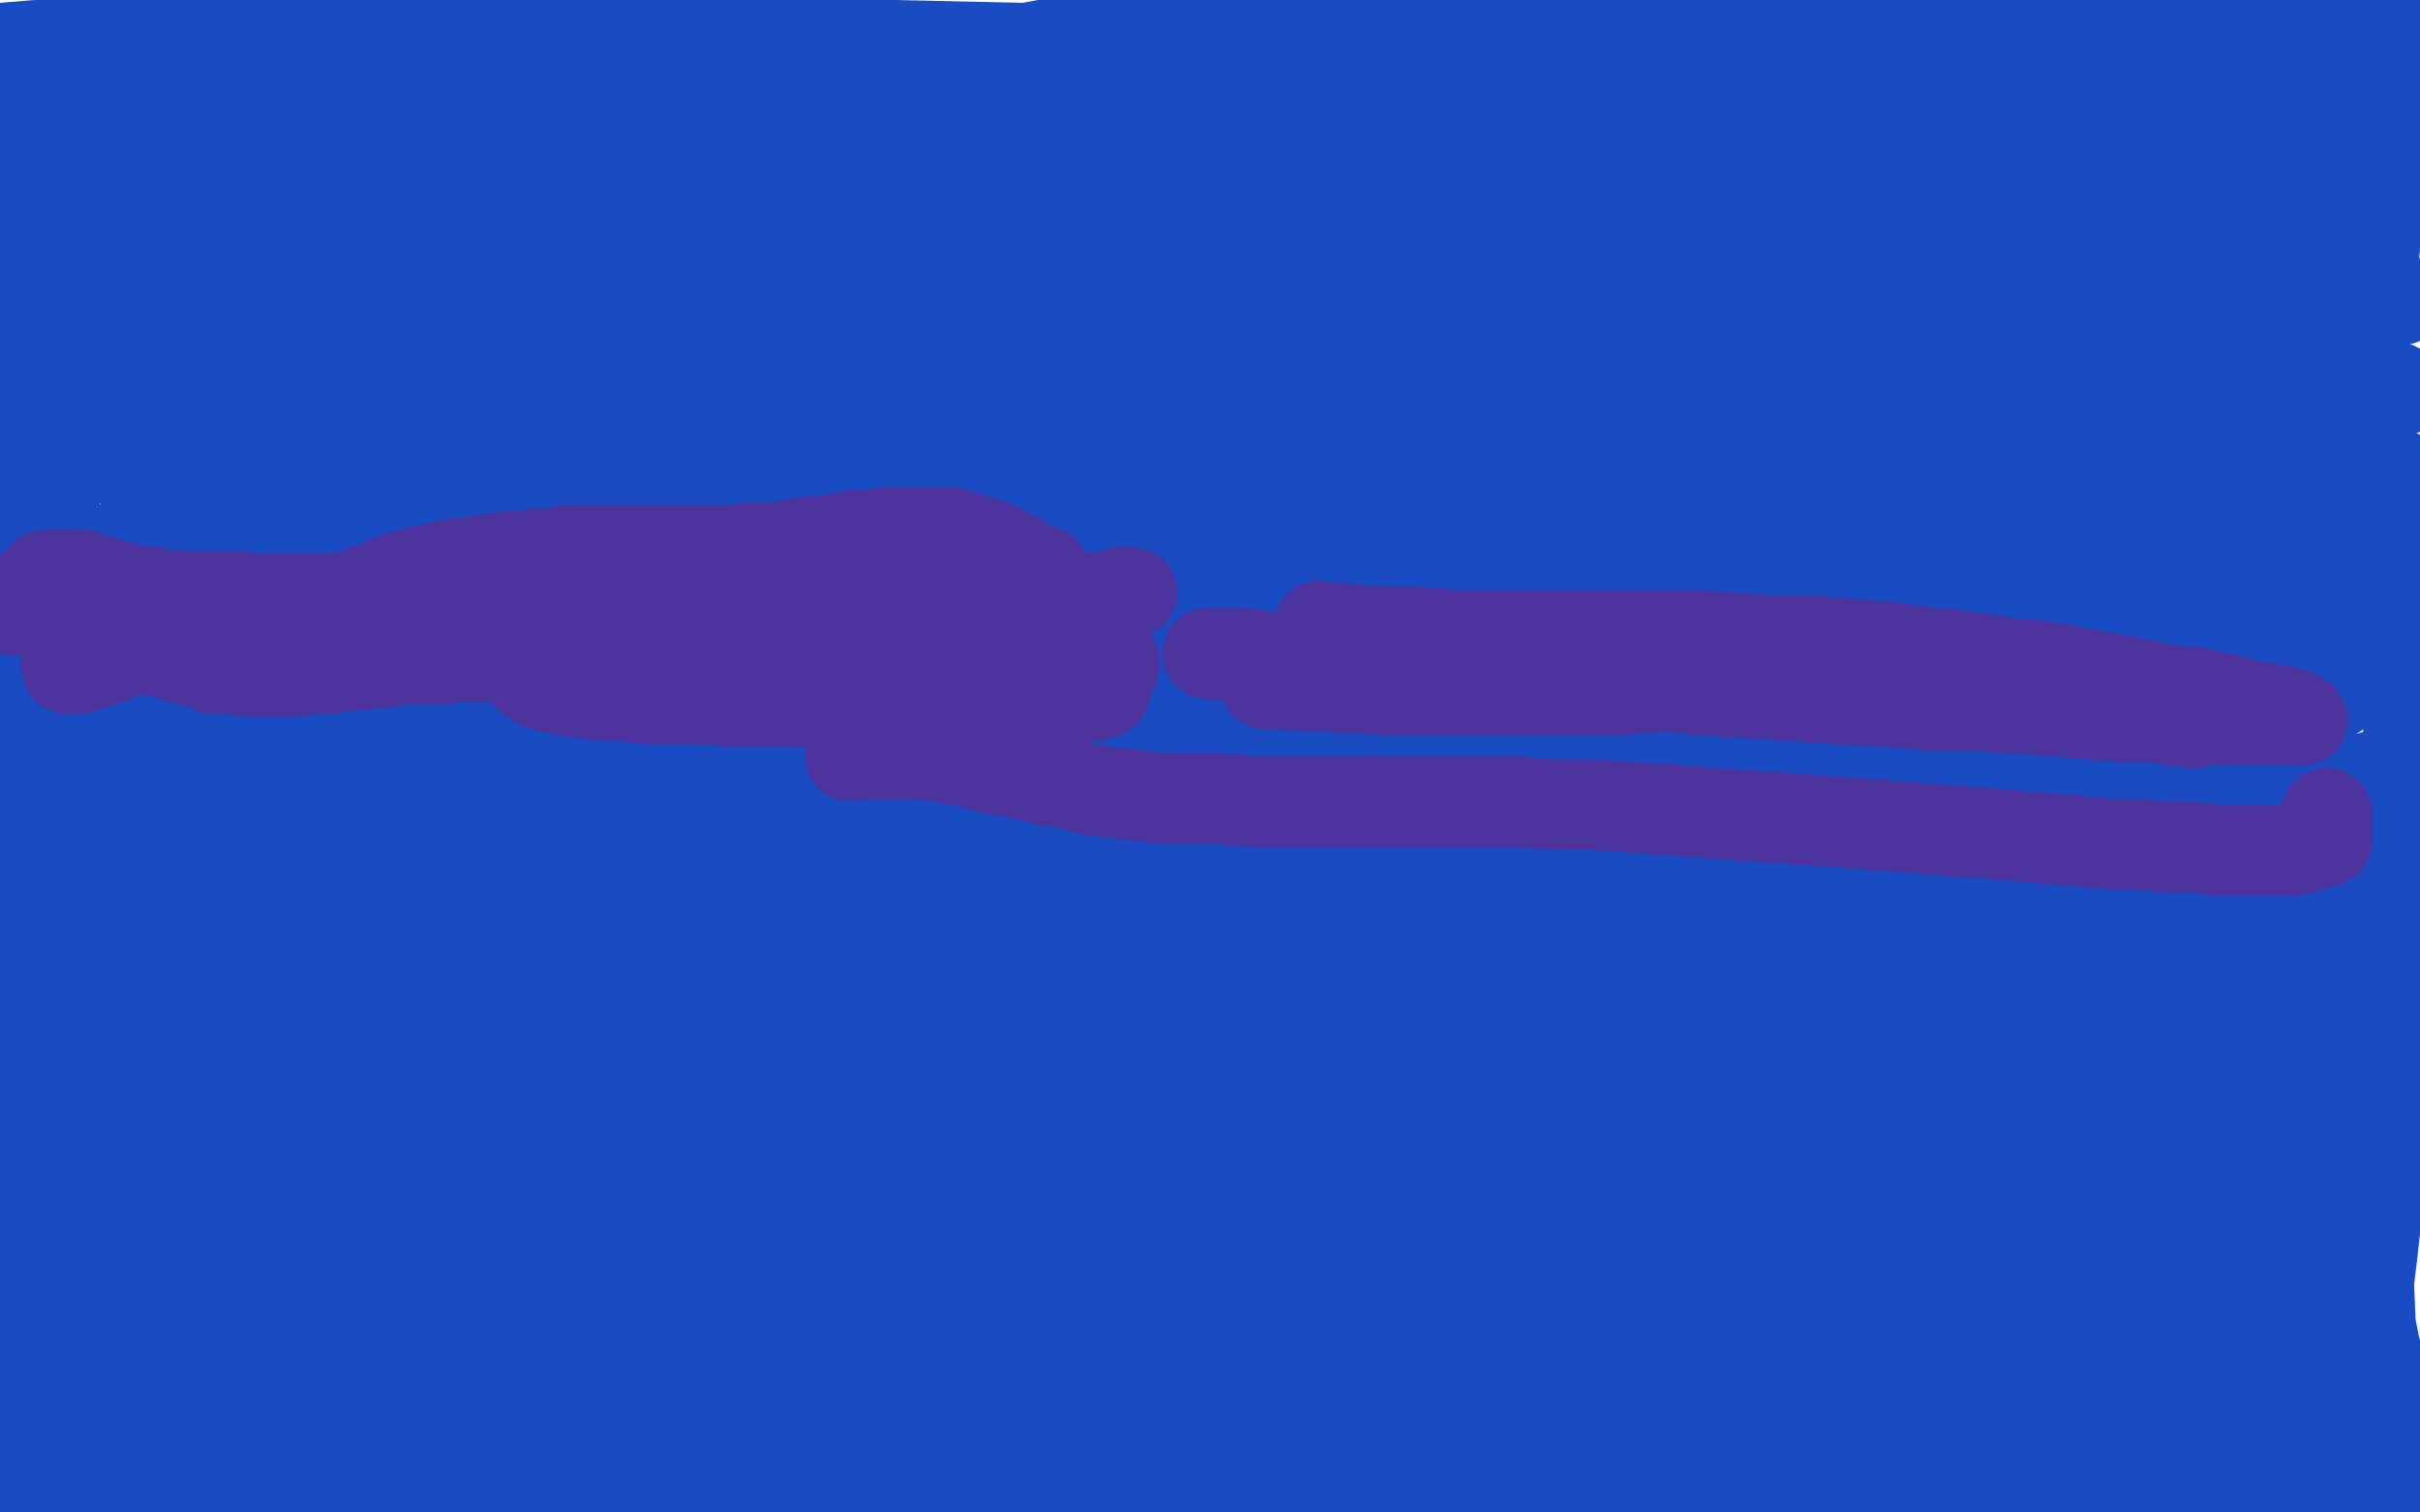 <?xml version="1.0" standalone="no"?>
<!DOCTYPE svg PUBLIC "-//W3C//DTD SVG 1.1//EN"
"http://www.w3.org/Graphics/SVG/1.1/DTD/svg11.dtd">

<svg width="800" height="500" version="1.1" xmlns="http://www.w3.org/2000/svg" xmlns:xlink="http://www.w3.org/1999/xlink" style="stroke-antialiasing: false"><desc>This SVG has been created on https://colorillo.com/</desc><rect x='0' y='0' width='800' height='500' style='fill: rgb(255,255,255); stroke-width:0' /><polyline points="43,178 45,178 45,178 48,178 48,178 52,178 52,178 55,178 55,178 58,178 58,178 62,178 62,178 66,178 66,178 72,178 72,178 80,178 80,178 91,178 91,178 104,179 104,179 118,180 118,180 132,182 132,182 145,183 158,184 170,185 182,185 197,186 208,187 220,188 233,189 245,189 259,191 269,191 282,191 291,191 301,191 309,191 316,191 323,191 330,191 335,191 342,191 349,191 356,191 363,192 368,192 373,192 376,192 380,192 383,192 384,192 387,191 388,191 389,191 390,191 389,191 388,191 386,191 383,191 376,191 366,188 353,186 331,183 307,179 280,174 251,169 218,162 192,159 165,156 141,152 111,147 85,142 55,139 30,137 1,136 20,148 59,157 99,164 143,174 189,180 229,187 272,193 298,194 321,195 339,197 350,197 355,197 357,197 356,197 354,197 349,197 340,199 324,200 290,202 245,202 192,201 138,195 92,187 50,185 24,184 13,184 12,184 15,184 21,187 31,191 45,195 65,200 86,209 114,217 150,230 187,243 229,256 262,265" style="fill: none; stroke: #194cc2; stroke-width: 30; stroke-linejoin: round; stroke-linecap: round; stroke-antialiasing: false; stroke-antialias: 0; opacity: 1.0"/>
<polyline points="72,230 57,229 53,229 53,231 57,233 67,236 80,238 101,240 127,242 156,245 187,249 213,250 237,255 252,256 263,257 269,257 270,257 269,257 262,255 251,253 225,249 202,246 167,241 135,236 106,232" style="fill: none; stroke: #194cc2; stroke-width: 30; stroke-linejoin: round; stroke-linecap: round; stroke-antialiasing: false; stroke-antialias: 0; opacity: 1.0"/>
<polyline points="262,265 293,273 314,277 323,279 324,279 323,279 316,276 304,271 278,266 237,256 193,249 144,239 101,233 72,230" style="fill: none; stroke: #194cc2; stroke-width: 30; stroke-linejoin: round; stroke-linecap: round; stroke-antialiasing: false; stroke-antialias: 0; opacity: 1.0"/>
<polyline points="106,232 83,231 74,231 71,231 72,231 75,233 81,235 91,237 104,239 123,241 147,244 173,247 197,250 211,251 226,253 233,254 234,254 228,254 216,254 191,254 154,250 108,244 60,239 20,233 5,224 19,223 34,222 48,221 60,219 68,217 70,217 70,216 70,215 65,214 56,213 42,210 25,209 10,208 0,197 12,197 24,196 33,195 38,194 39,194 37,193 30,191 19,190 2,187 4,172 8,170 8,169 8,168 7,168 3,167 0,167 0,163 5,163 9,163 15,163 17,164 18,165 18,167 18,168 18,170 18,173 19,176 21,182 23,188 27,193 31,201 36,206 46,211 57,216 69,220 80,222 92,225 105,227 116,228 128,229 139,229 146,229 153,229 157,229 160,229 163,229 168,228 171,227 174,225 176,224 180,221 190,218 201,216 210,215 221,215 229,216 237,218 247,222 257,227 264,231 269,235 273,239 275,240 275,241 278,241 285,238 298,234 314,230 326,228 338,227 351,226 361,226 372,226 381,226 389,226 393,226 396,226 398,226 401,226 402,226 403,226 404,226 402,226 397,225 390,225 383,225 374,227 361,228 345,228 325,228 306,228 284,224 257,220 235,214 218,210 199,206 190,202 181,199 175,198 173,197 172,197 173,197 177,197 191,199 210,201 242,205 282,210 316,214 348,217 381,217 405,217 418,217 425,217 426,217 423,217 416,217 405,217 388,218 365,221 337,221 309,221 280,223 250,223 222,223 207,222 196,221 190,221 193,221 204,222 219,224 254,228 288,231 331,235 366,240 398,245 424,247 437,249 443,249 444,249 440,247 430,245 416,242 397,239 363,237 332,236 291,230 255,230 219,228 187,227 161,224 143,222 135,221 133,221 134,222 139,223 151,224 168,225 194,226 220,228 249,231 283,235 312,238 339,243 366,247 379,250 386,252 387,252 383,252 375,251 359,247 340,245 316,240 289,235 262,230 238,226 214,223 196,220 184,218 175,217 172,216 175,218 184,220 196,223 212,227 234,231 253,237 277,241 291,244 302,246 311,248 314,248 315,249 314,249 311,247 307,246 301,244 295,242 288,240 281,238 274,236 269,234 267,233 270,233 277,233 284,233 292,233 301,234 306,235 312,235 315,236 316,236 318,236 318,237 319,237 321,237 323,237 325,237 327,237 330,237 332,237 334,237" style="fill: none; stroke: #194cc2; stroke-width: 30; stroke-linejoin: round; stroke-linecap: round; stroke-antialiasing: false; stroke-antialias: 0; opacity: 1.0"/>
<polyline points="794,178 793,179 793,179 793,180 793,180 792,180 792,180 791,180 791,180 789,181 789,181 784,182 784,182 775,184 775,184 761,186 761,186 742,187 742,187 713,189 713,189 690,192 690,192 661,194 661,194 625,195 582,197 549,197 518,199 487,199 459,199 433,202 416,202 396,203 381,204 367,206 362,206 359,206 364,206 372,206 387,206 406,206 438,203 484,197 515,195 568,191 599,190 636,190 667,190 690,193 706,196 719,197 728,199 734,200 735,201 734,201 729,201 719,200 700,196 667,189 629,180 582,168 538,158 494,149 451,143 407,132 374,125 356,122 348,122 346,122 350,122 362,125 381,132 414,141 463,151 506,156 574,167 639,179 694,187 744,191 784,195 790,195 759,194 725,194 675,193 627,192 579,188 527,188 482,188 443,188 424,193 411,196 407,198 411,200 425,201 444,204 473,205 514,205 565,202 616,194 665,187 705,181 739,172 763,166 782,162 791,160 793,158 793,157 791,156 784,154 774,152 757,150 726,150 692,151 647,155 585,163 522,172 466,178 426,183 405,186 391,188 387,188 386,188 388,188 392,187 403,182 416,176 438,169 468,163 511,157 554,155 601,155 646,160 684,167 717,174 747,179 759,180 767,180 768,180 768,178 764,175 756,170 745,165 727,160 703,155 670,150 630,144 587,139 545,137 502,133 471,130 439,132 421,134 413,136 412,136 416,136 425,136 442,138 473,137 512,137 543,135 599,131 647,127 697,125 736,125 767,126 785,127 792,128 794,129 791,129 784,129 773,129 758,128 733,127 702,125 666,125 621,123 582,121 541,114 512,111 490,106 482,105 481,105 482,105 486,105 497,105 518,105 546,105 582,103 625,102 669,100 719,100 758,100 789,98 794,99 780,99 750,98 711,96 669,96 622,96 586,96 549,94 526,95 507,95 495,95 486,96 484,96 488,96 496,98 507,101 524,104 554,109 588,113 623,116 662,118 702,122 730,122 755,122 767,122 770,122 769,122 764,119 749,118 727,114 693,110 647,107 597,103 540,97 487,97 432,97 377,97 340,98 313,102 301,103 297,105 299,105 304,105 313,105 330,106 353,106 389,106 425,106 464,106 498,108 524,111 542,114 555,116 559,117 560,117 558,117 551,117 541,116 524,114 510,113 479,111 442,108 402,104 358,104 324,102 289,99 265,96 252,94 241,92 238,91 239,90 245,91 259,94 281,100 311,107 347,116 404,128 451,140 503,150 536,156 551,158 558,159 559,159 555,157 544,154 524,150 494,143 459,138 421,133 390,130 358,126 329,123 297,120 273,117 252,112 233,108 219,105 208,101 199,99 196,99 196,98 203,98 216,101 238,107 266,115 298,122 331,129 364,138 384,143 394,146 397,147 397,148 393,148 379,148 360,144 329,137 294,130 251,122 210,115 172,108 140,103 113,98 91,92 78,89 70,86 68,86 68,85 69,85 79,85 90,85 105,88 134,91 172,98 210,103 248,109 279,111 302,113 321,116 330,116 333,116 330,116 324,114 313,111 300,108 278,102 251,97 224,91 194,86 164,79 137,74 108,70 87,67 74,64 65,63 61,63 66,63 75,65 89,67 113,71 150,76 183,82 220,87 248,93 267,99 281,102 286,104 282,104 274,104 261,103 244,100 220,96 193,91 172,88 155,85 147,81 144,81 144,80 145,79 149,79 160,79 179,77 198,77 226,77 257,77 288,77 316,78 336,79 350,81 361,83 364,83 366,83 366,84 365,84 363,85 359,85 352,85 345,85 335,85 322,85 313,85 304,85 299,84 297,84 298,84 303,84 315,85 332,86 369,90 412,93 460,97 507,99 547,101 584,104 612,104 624,104 630,104 631,104 629,104 625,104 616,104 601,103 582,102 548,100 519,97 488,95 453,92 427,89 400,84 386,82 375,79 373,77 373,76 375,76 384,75 397,75 422,77 456,77 507,81 557,83 610,87 663,89 706,93 738,96 758,97 768,98 770,99 767,99 760,98 750,97 729,95 691,91 643,85 592,79 541,74 487,68 445,66 409,57 389,55 382,54 380,54 381,54 386,54 397,54 417,58 449,65 489,69 531,71 585,75 633,81 680,81 717,82 748,82 771,82 781,82 785,82 783,82 779,81 772,81 761,80 744,78 719,78 696,77 658,70 629,67 593,58 569,53 555,52 550,51 549,51 551,51 557,51 566,53 585,54 606,57 638,59 672,62 706,64 737,66 762,66 791,65 796,67 779,68 759,68 722,71 686,71 641,71 591,69 551,63 511,64 478,64 455,63 445,62 444,62 450,62 464,61 487,61 530,55 574,55 621,55 668,55 710,55 746,55 769,53 780,51 788,49 788,48 787,47 782,45 770,43 757,42 733,39 706,39 658,39 609,39 550,39 484,40 428,40 372,42 336,42 308,42 289,42 279,42 275,41 272,41 272,40 272,39 273,39 276,39 285,38 300,38 320,38 360,36 388,34 433,34 472,37 509,39 538,38 557,38 565,38 567,38 564,38 560,37 548,37 525,37 496,40 444,40 390,44 321,44 254,46 182,46 115,40 56,36 11,34 3,24 42,24 95,25 143,29 186,32 232,40 258,42 282,46 292,47 294,48 292,49 285,49 274,49 253,47 213,46 165,42 109,36 44,29 73,10 126,14 180,22 225,23 257,27 277,28 288,28 291,28 288,28 281,28 270,25 253,24 226,19 192,15 155,14 119,12 86,7 64,1 189,5 240,11 288,15 333,19 381,22 417,22 449,22 471,22 483,21 488,20 487,20 481,19 469,18 450,17 419,17 380,17 341,16 296,15 265,15 228,11 193,4 166,1 154,1 152,1 157,1 178,2 210,7 261,13 312,19 368,23 432,25 486,29 539,29 577,29 611,29 642,30 660,32 671,33 675,33 676,33 675,33 673,34 670,34 662,35 648,37 631,39 602,40 577,42 548,41 525,38 512,35 505,34 504,33 509,33 518,32 535,30 567,27 599,24 641,22 683,18 721,11 758,7 794,0 777,4 735,4 690,10 637,10 590,10 539,9 503,9 473,9 462,9 457,9 458,9 464,10 475,11 492,12 511,12 543,14 573,14 601,14 632,14 662,14 685,14 705,14 720,14 731,16 736,17 735,18 731,19 722,20 708,21 684,25 647,29 600,31 544,33 499,35 432,33 392,30 361,26 339,22 330,20 329,19 330,18 339,16 361,12 398,8 440,6 498,7 555,14 617,20 685,28 732,30 769,32 797,33 798,48 798,51 798,53 799,54 799,47 797,47 796,46 794,44 792,40 791,37 791,33 790,29 790,26 790,24 790,22 791,20 793,19 795,17 796,17 797,16 798,15 799,14 799,23 799,25 798,27 797,28 796,29 794,30 793,31 792,31 791,31 789,31 785,31 780,31 771,32 759,33 744,33 722,33 702,33 670,36 638,40 604,45 561,47 519,49 491,50 460,50 424,50 399,50 376,50 356,50 341,50 328,50 317,51 308,52 301,53 294,55 288,56 284,58 280,60 278,61 277,63 276,63 276,64 277,65 280,66 285,67 293,69 303,71 314,72 327,76 340,78 351,81 361,85 369,87 371,87 372,88 370,88 367,88 363,85 356,82 344,78 332,75 318,72 300,68 281,62 264,58 243,54 230,51 218,48 211,46 208,46 207,45 210,45 219,48 233,51 252,55 279,60 312,67 344,72 377,79 406,84 431,88 443,91 456,93 458,93 454,93 448,93 437,91 424,87 409,85 387,81 365,75 338,68 316,62 293,56 269,50 249,43 235,41 226,39 223,38 223,37 226,37 232,39 238,41 246,43 252,46 261,48 268,51 273,54 274,56 274,57 272,58 268,58 258,60 243,61 224,61 201,62 175,64 148,64 122,63 99,63 79,62 64,61 53,61 47,60 45,59 46,59 50,58 70,59 89,61 121,64 147,65 171,68 186,70 195,71 200,71 200,72 197,72 192,72 182,71 170,70 154,68 134,66 113,64 87,62 61,59 41,59 24,59 11,58 1,58 0,58 6,58 15,59 29,60 46,62 65,62 86,63 101,64 109,65 112,66 113,67 108,68 99,69 89,69 76,69 59,69 48,69 36,68 25,66 16,65 11,64 8,62 8,61 10,60 17,59 25,59 36,59 47,59 55,58 59,57 52,57 44,57 34,57 25,57 17,57 11,57 9,58 7,59 7,60 7,61 8,63 10,65 12,69 18,74 24,78 31,82 41,86 51,90 58,91 63,92 68,92 71,91 72,89 72,87 71,84 68,79 63,74 56,69 47,65 36,62 25,59 15,57 4,54 3,28 11,25 18,22 23,19 27,17 30,16 31,15 32,15 33,15 35,15 37,15 42,15 51,16 58,17 66,17 74,18 80,18 84,18 87,18 89,17 90,17 90,16 91,15 91,14 90,13 87,12 83,12 75,12 66,12 52,12 38,14 26,15 12,15 0,16 6,19 13,20 18,20 21,20 22,20 23,20 24,19 24,18 23,18 22,18 18,21 13,25 9,32 4,41 0,121 3,121 7,121 13,121 19,119 26,117 33,113 39,111 43,108 48,105 49,104 51,102 51,101 51,100 50,100 49,100 49,101 50,102 54,106 61,110 70,116 80,122 91,128 101,131 108,132 113,134 114,134 113,134 106,130 97,126 87,122 75,117 62,114 48,110 39,107 30,105 27,104 25,103 26,103 27,103 27,104 27,105 28,105 28,106 28,107 28,108 28,109 28,110 28,111 26,111 25,111 23,111 21,111 19,111 20,111 23,109 27,107 33,105 37,103 42,102 45,100 47,99 48,100 72,106 80,110 90,112 101,114 110,116 120,119 129,122 137,125 143,128 148,131 152,132 156,134 159,136 161,137 164,139 168,141 171,141 174,142 177,143 181,144 184,144 187,145 191,145 194,145 199,146 205,146 211,147 217,148 222,149 228,150 233,152 237,154 242,155 244,156 247,156 248,156 252,157 254,157 257,157 260,158 263,158 266,159 269,159 272,159 274,160 276,160 279,160 281,161 284,161 287,161 289,161 291,161 294,161 296,161 299,161 303,162 308,163 314,165 320,166 325,168 331,170 337,171 343,172 349,172 353,172 357,173 361,173 364,173 368,174 370,174 373,175 376,175 378,176 380,176 383,176 385,177 387,177 388,177 391,177 392,177 394,177 396,177 398,177 399,176 400,175 401,175 402,174 403,174 404,174 404,173 405,173 405,172 405,171 405,170 404,169 404,168 404,167 404,166 404,165 404,164 404,163 405,163 406,161 407,160 408,159 408,158 409,157 410,157 411,156 412,156 413,155 413,156 413,157 413,158 412,159 412,160 411,161 410,162 409,163 408,163 407,163 405,163 402,163 399,163 396,163 392,163 387,163 380,163 375,163 370,162 365,161 361,161 358,161 355,161 352,161 348,161 345,161 341,161 337,161 334,160 330,159 324,159 320,158 315,157 312,157 309,156 306,156 304,156 301,155 297,154 293,153 290,152 285,152 282,151 278,149 273,148 268,146 264,144 260,143 256,140 251,138 244,136 235,134 227,133 217,130 206,129 198,127 191,126 184,125 177,124 171,123 164,123 157,122 154,122 150,122 147,121 144,121 143,121 142,121 141,121 140,122 139,122 139,123 138,123 137,123 136,123 135,124 135,125" style="fill: none; stroke: #194cc2; stroke-width: 30; stroke-linejoin: round; stroke-linecap: round; stroke-antialiasing: false; stroke-antialias: 0; opacity: 1.0"/>
<polyline points="134,125 133,126 132,126 131,126 130,127 129,128 127,128 126,128 126,129 125,129 124,129 124,130 124,131 124,132 125,133 125,134 125,135 125,137 125,138 126,139 126,142 127,144 130,146 132,149 136,151 143,154 149,157" style="fill: none; stroke: #194cc2; stroke-width: 30; stroke-linejoin: round; stroke-linecap: round; stroke-antialiasing: false; stroke-antialias: 0; opacity: 1.0"/>
<circle cx="458.5" cy="297.5" r="15" style="fill: #194cc2; stroke-antialiasing: false; stroke-antialias: 0; opacity: 1.0"/>
<polyline points="446,305 441,307 441,307 425,318 425,318 421,320 421,320 422,320 422,320 422,319 422,319 424,318 424,318 425,317 425,317 427,315 427,315 430,312 430,312 433,309 433,309 438,306 438,306 443,301 443,301 449,297 449,297 456,292 456,292 464,286 464,286 473,279 473,279 483,272 483,272 494,264 494,264 506,256 506,256 518,248 531,239 545,231 558,223 571,216 583,210 594,204 604,200 621,193 628,191 633,190 637,190 640,190 641,190 641,192 640,194 637,197 634,200 630,204 625,208 620,211 614,215 608,218 601,222 593,225 585,229 576,233 567,238 558,243 548,248 537,254 526,261 515,268 503,275 492,282 480,290 469,298 458,305 447,312 437,319 428,325 420,331 413,336 407,341 403,344 400,346 398,347 397,347 399,345 401,342 405,338 409,333 414,328 419,322 426,315 433,308 440,301 447,295 454,288 460,283 467,277 473,272 478,267 483,263 487,260 491,256 494,254 497,251 499,250 500,248 501,247 500,247 498,248 496,250 492,252 488,255 483,258 478,262 471,266 465,271 458,276 450,281 442,287 434,293 426,298 418,304 411,310 404,315 398,320 393,324 388,328 385,331 382,334 380,336 379,338 378,339 378,340 378,341 379,341 381,341 383,340 386,338 389,336 392,333 397,330 401,326 406,321 412,315 418,309 425,302 433,294 441,286 449,278 458,269 466,261 475,253 484,245 493,237 501,231 509,225 516,220 523,215 528,211 533,208 537,206 540,205 542,204 541,205 538,207 535,210 531,213 526,216 520,220 513,225 506,230 498,236 489,242 480,248 470,255 460,263 450,270 440,278 430,286 420,294 411,302 402,309 394,316 386,323 378,329 371,335 365,340 360,345 356,349 352,353 349,356 347,358 345,360 346,360 347,358 350,356 353,353 356,349 361,344 365,339 371,333 377,326 384,320 392,313 399,306 406,299 414,292 421,285 429,279 436,273 442,267 449,262 454,257 459,252 464,248 468,245 471,242 474,239 476,237 477,236 478,236 477,236 476,237 473,238 469,240 465,243 460,246 454,250 447,255 440,260 431,266 423,272 414,278 405,285 396,292 387,299 378,307 369,314 361,321 353,327 347,333 341,339 337,343 333,347 331,349 330,351 329,351 330,351 332,350 335,348 339,344 344,340 349,335 355,329 361,322 368,315 376,307 384,299 393,290 402,281 411,272 420,263 429,255 438,247 447,240 454,234 461,228 468,224 473,220 477,217 480,216 482,215 483,215 482,215 481,217 478,219 474,222 469,226 463,231 457,236 450,241 441,248 432,254 423,261 413,269 402,276 392,284 381,291 371,299 361,306 351,313 342,320 334,325 326,331 319,336 314,340 310,343 307,345 305,346 304,346 306,344 308,342 311,339 315,336 320,332 326,327 332,322 338,316 345,310 353,304 360,297 368,290 376,283 384,275 392,268 400,261 408,254 415,247 421,242 428,236 433,232 437,229 441,226 443,225 445,224 445,225 443,226 441,229 438,231 434,235 429,239 424,243 418,249 411,254 403,260 395,266 387,273 378,280 368,287 359,294 350,302 340,310 331,317 322,324 314,331 306,337 299,343 292,349 287,354 282,358 278,362 275,364 274,366 273,366 272,367 273,366 274,365 276,363 279,361 282,358 286,354 290,350 295,345 300,340 305,334 311,328 316,322 323,315 329,309 336,302 343,296 349,289 355,283 361,276 367,271 372,265 378,261 382,256 386,252 390,249 393,247 395,245 396,244 397,243 395,243 394,244 391,246 387,248 383,251 378,254 372,258 366,263 359,268 352,273 344,278 336,284 327,291 318,297 310,304 301,311 293,318 285,325 277,331 270,338 263,344 258,349 253,354 249,358 245,362 243,364 241,366 241,367 242,366 244,364 247,362 250,359 254,355 258,351 262,346 267,340 272,334 278,327 284,321 290,313 297,306 303,299 309,291 315,284 322,278 327,271 333,266 339,261 343,257 348,253 351,251 354,248 356,247 358,246 359,245 359,246 358,247 356,248 354,250 351,253 347,256 342,260 337,264 331,268 325,273 318,279 311,285 303,292 295,299 287,306 278,313 269,321 261,329 252,336 244,344 236,351 228,357 221,363 215,368 209,372 205,376 201,379 198,381 196,382 195,383 194,383 195,381 197,379 199,376 202,372 206,367 210,362 215,356 221,350 227,344 233,337 240,330 247,322 255,315 262,307 269,300 277,292 285,285 292,278 299,272 305,267 311,262 316,257 321,254 325,250 329,248 331,247 333,246 334,245 334,246 332,247 330,249 328,252 324,255 320,258 315,262 309,267 303,272 296,277 289,283 281,289 273,295 265,302 256,309 248,316 239,323 231,330 223,337 215,343 208,349 201,355 195,360 190,365 185,369 181,372 179,375 177,377 175,377 175,378 175,377 177,376 179,374 181,371 185,368 188,363 193,358 197,353 202,347 208,341 213,334 219,327 225,320 231,313 238,305 244,298 250,292 256,285 261,280 266,275 271,271 275,268 278,265 281,263 283,262 284,261 284,260 284,261 282,262 280,264 277,266 274,269 270,272 265,276 260,281 254,286 247,292 240,298 232,304 224,311 215,319 207,326 198,334 190,342 182,349 174,356 167,363 161,369 155,375 150,380 145,385 142,388 140,391 138,393 137,393 138,393 140,391 142,389 145,385 149,382 153,377 157,372 161,366 166,360 171,353 177,346 183,339 189,331 195,323 202,315 208,307 214,299 220,292 226,286 232,280 237,275 242,270 247,266 250,264 253,261 255,260 256,259 257,259 256,260 254,262 252,264 248,267 244,271 240,275 234,279 228,284 221,289 214,295 207,302 199,308 191,315 182,322 174,329 166,336 158,343 150,351 142,357 135,364 129,369 123,375 119,379 115,383 112,387 109,389 108,390 108,391 109,389 111,387 114,384 117,380 121,375 126,370 131,365 136,358 142,351 148,344 155,336 161,329 168,320 175,312 182,304 190,296 197,288 203,281 209,274 215,269 220,264 224,260 228,257 230,255 232,253 233,253 232,254 230,256 227,258 224,261 219,265 214,269 209,273 203,278 196,284 188,290 179,296 171,303 162,311 152,318 143,326 133,334 124,343 115,351 106,359 98,367 90,373 83,379 77,385 72,390 67,394 64,397 62,399 61,400 62,398 64,396 67,393 70,389 74,384 78,379 83,373 88,367 93,360 99,352 105,344 112,336 119,328 125,319 133,311 140,303 147,295 154,288 161,281 167,276 172,271 177,267 182,263 185,261 188,259 190,258 191,257 191,258 190,259 188,261 185,263 182,266 178,270 173,274 168,278 162,284 156,289 149,296 141,303 132,310 124,318 115,327 106,335 97,345 88,354 79,364 71,373 63,382 56,391 49,399 43,406 37,412 33,418 29,422 26,425 24,428 23,429 24,428 25,426 28,423 31,418 35,413 39,407 44,400 50,393 55,385 61,377 67,368 74,359 80,350 87,341 95,331 101,322 108,314 114,306 121,299 126,292 132,286 137,281 141,277 145,274 148,272 149,270 150,270 150,271 148,273 146,275 143,279 139,283 135,287 130,292 124,298 118,304 111,311 104,318 96,326 88,333 80,342 72,350 64,359 56,367 49,375 42,382 35,389 29,395 24,401 19,406 16,409 13,412 12,414 11,414 12,412 14,410 16,406 19,401 23,396 27,390 32,383 37,376 42,368 49,360 55,352 61,343 67,335 74,326 81,317 87,309 94,301 100,294 106,287 111,281 115,276 119,272 122,269 124,267 125,266 126,266 125,267 123,270 120,272 117,276 113,281 108,286 103,291 97,297 90,304 83,311 76,318 69,326 62,334 54,343 47,351 39,360 32,368 25,376 19,383 13,389 8,395 4,400 0,403 1,399 4,394 8,388 13,381 18,374 23,366 29,357 36,349 43,340 50,331 56,321 63,312 69,303 76,295 82,287 87,281 92,275 96,270 99,267 101,265 102,264 101,265 100,267 97,270 94,273 91,278 86,283 81,288 76,294 71,301 65,308 59,315 52,323 46,330 39,338 32,346 25,353 19,360 13,366 8,371 3,376 0,380 2,370 5,365 9,360 13,354 17,348 22,341 27,334 32,327 37,320 42,313 47,306 52,299 57,293 61,287 65,282 69,278 71,274 73,271 75,270 66,279 63,283 60,288 56,293 51,298 47,304 42,310 37,316 31,322 26,329 21,335 16,341 11,346 7,351 3,355 0,358 0,352 3,347 6,341 10,335 15,328 19,321 24,314 29,307 34,300 40,293 45,286 49,280 54,275 57,270 61,266 63,263 64,261 65,259 64,260 62,262 60,265 57,268 54,272 50,277 45,282 41,287 36,293 31,299 26,306 21,312 16,317 11,322 6,327 2,331 3,314 7,308 11,301 16,294 20,287 25,280 30,274 34,268 38,262 42,257 45,253 47,250 49,249 49,248 48,250 46,252 43,255 41,259 37,263 34,268 30,272 26,277 22,282 19,287 15,292 12,296 9,299 6,301 4,302 3,302 3,300 3,298 5,294 7,290 9,285 11,280 14,275 17,270 20,264 23,259 26,255 28,250 30,247 31,244 32,243 32,242 31,243 29,245 27,247 24,250 21,254 18,258 15,262 13,266 10,270 7,274 5,277 3,279 2,280 1,280 1,279 1,278 2,275 3,272 5,268 7,263 9,259 11,254 13,249 14,246 15,242 16,239 16,237 16,235 16,233 15,233 14,233 13,233 11,235 9,237 6,240 4,243 2,247 0,250 3,245 6,240 8,235 11,231 13,226 14,222 16,219 17,216 17,214 17,213 16,213 15,214 13,216 11,219 8,222 6,226 3,229 0,234 0,236 4,233 7,229 11,225 14,222 18,219 22,216 25,214 28,212 32,211 35,210 37,210 39,210 40,211 41,213 42,214 43,217 43,219 43,222 44,225 44,229 44,233 43,237 43,241 43,245 44,248 44,251 46,253 47,254 49,255 51,255 53,254 56,252 59,251 62,249 65,247 68,244 71,242 74,239 77,237 80,234 82,233 84,231 86,230 86,229 87,229 86,229 85,230 84,232 82,234 80,236 77,239 75,241 72,244 70,247 68,249 67,252 66,254 65,256 65,257 66,257 67,257 68,257 70,256 73,254 76,252 79,250 82,248 86,245 89,243 92,242 95,240 98,239 100,237 102,237 103,237 104,237 105,237 105,238 104,240 103,242 102,245 100,247 98,251 96,254 93,258 91,261 88,264 86,267 83,270 81,271 80,273 79,273 78,273 78,272 79,271 80,269 81,267 82,265 84,262 86,260 88,258 89,256 91,254 93,253 94,252 95,252 95,251 96,251 96,252 96,253 95,255 94,257 92,260 90,263 88,267 86,270 84,274 82,278 79,283 77,288 75,294 72,299 71,305 69,310 68,315 67,320 66,324 66,327 65,330 65,333 65,335 66,337 66,339 66,341 66,343 66,346 66,348 66,350 66,353 66,356 65,359 65,362 64,365 63,369 62,372 61,376 59,380 58,384 57,388 55,392 54,396 52,400 51,404 49,408 48,411 46,415 45,418 44,421 43,424 42,427 41,430 40,432 39,434 38,437 38,439 37,441 37,442 36,444 36,446 36,447 35,449 35,450 35,452 35,454 35,455 35,457 34,458 34,459 34,461 34,462" style="fill: none; stroke: #194cc2; stroke-width: 30; stroke-linejoin: round; stroke-linecap: round; stroke-antialiasing: false; stroke-antialias: 0; opacity: 1.0"/>
<polyline points="34,463 33,464 33,465 33,466 33,467 33,466 33,465 33,463 32,460 32,457 31,454 30,451 30,447 29,443 27,439 26,435 25,432 24,429 22,426 21,423 20,421 19,419 18,418 17,417 16,416 15,415 14,414 13,415 12,416 12,417 11,419 11,420 11,422 11,424 11,426 11,429 11,432 11,435 12,438 12,441 13,444 13,447 13,450 14,453 14,456 15,458 15,461 15,463 16,465 16,467 16,468 17,470 17,472 17,473 18,475 18,477 18,478 18,480 19,481 19,483 19,484 19,485 19,486 19,487 19,488 19,489 18,490 18,491 17,492 16,493 16,494 15,494 15,495 14,495 14,496 14,495 14,494 13,494 13,493 12,493 12,494 11,495 10,496 9,497 8,498 10,499 11,498 13,497 14,496 16,495 18,494 20,492 21,491 23,490 25,489 26,489 27,488 28,487 28,486 29,486 28,486 27,486 25,486 24,486 21,486 19,486 16,486 13,486 10,487 8,487 5,488 2,489 0,455 1,454 2,453 3,452 4,452 5,451 6,451 7,451 8,451 9,451 9,452 10,452 11,453 11,454 11,455 11,457 11,459 11,460 11,462 11,465 11,467 10,468 10,470 10,472 10,474 10,476 10,478 11,479 11,481 12,483 12,484 13,485 14,487 15,488 16,489 17,490 18,491 19,492 21,493 22,493 23,493 25,493 26,493 28,492 29,491 31,489 33,487 35,484 37,481 39,478 41,475 44,472 46,469 49,467 52,464 54,462 56,460 59,458 60,457 62,455 63,455 64,454 65,453 66,453 67,453 67,454 67,455 66,456 66,457 65,459 64,461 63,462 61,464 60,466 58,468 56,470 54,473 52,475 49,478 47,481 45,483 43,486 41,489 39,491 37,494 36,495 34,497 33,498 33,499 32,499 31,499 31,498 31,497 32,496 32,494 33,493 34,492 35,491 35,489 36,488 37,488 38,487 39,486 40,485 41,484 42,483 44,483 45,482 46,481 47,480 48,480 49,479 50,479 50,478 51,478 50,479 49,479 48,479 48,480 47,481 46,481 45,482 44,483 43,483 42,484 41,485 40,486 39,486 38,487 38,488 37,488 37,489 38,489 39,489 40,489 42,489 44,488 46,488 49,487 52,486 55,485 59,483 62,482 65,481 69,479 72,478 76,477 79,475 83,474 87,472 91,470 94,469 98,467 102,466 105,465 109,464 112,462 115,461 118,460 121,460 124,459 128,458 131,458 133,457 136,457 139,457 142,456 144,456 147,455 150,455 153,454 155,454 158,454 160,453 163,453 165,452 168,452 171,451 173,451 176,450 179,450 181,450 184,449 187,448 190,448 193,447 196,447 199,446 202,445 205,444 209,443 212,442 216,441 219,440 223,439 227,437 231,436 236,435 240,433 244,432 248,431 253,429 257,428 261,427 265,426 269,425 273,424 277,422 281,421 285,420 289,419 293,418 298,417 302,416 306,414 310,413 314,412 319,410 323,409 327,407 332,406 336,404 341,402 346,401 350,399 355,397 359,396 364,394 368,392 373,391 377,389 382,387 386,386 391,384 395,383 400,381 404,379 408,378 412,376 416,375 420,373 425,372 429,370 433,368 437,367 442,365 446,364 450,362 454,360 457,359 461,357 464,356 467,355 471,354 474,352 477,351 480,350 483,349 486,348 489,347 492,346 495,344 498,343 501,342 504,340 507,339 510,337 513,336 516,334 519,333 522,332 524,331 526,330 528,329 530,328 531,327 532,327 533,327 533,326 532,327 531,327 529,327 527,328 524,329 521,329 517,331 513,332 509,334 504,335 498,337 492,340 485,343 477,345 469,349 461,352 452,356 443,359 433,363 423,367 413,372 402,376 391,380 380,385 370,389 359,394 348,398 338,403 327,407 318,412 308,416 299,420 290,424 281,428 272,431 264,435 256,438 248,441 241,443 234,445 227,448 220,449 214,451 209,453 203,454 198,455 193,456 189,457 184,457 181,457 178,458 175,458 172,458 170,457 167,457 166,457 164,456 163,456 161,455 160,455 159,455 158,455 157,454 156,454 155,454 154,455 153,455 152,455 151,456 150,456 151,456 152,455 154,454 156,453 158,451 161,450 164,447 167,445 172,443 176,440 180,437 185,434 190,431 194,428 199,425 203,422 207,419 211,416 214,413 216,411 218,409 220,407 220,406 220,405 218,405 216,405 214,406 210,407 206,409 201,411 195,414 189,417 183,420 176,424 169,428 162,432 155,436 147,441 139,445 132,450 124,455 117,459 111,463 104,466 99,469 94,472 89,474 86,475 83,476 82,476 81,476 81,475 82,473 83,470 86,466 89,462 92,457 97,452 101,446 106,440 110,434 114,429 119,423 123,418 126,414 130,410 132,406 135,404 136,402 137,401 138,400 137,400 136,401 135,402 132,404 130,406 126,409 123,412 119,416 115,420 111,423 107,428 102,432 97,436 92,441 88,445 84,449 80,452 77,456 74,458 72,460 71,461 71,460 72,458 74,456 76,452 79,449 82,445 86,440 89,435 93,430 97,426 100,421 104,416 107,412 110,409 112,406 113,404 114,403 113,404 111,405 109,407 105,410 102,413 98,416 94,420 90,424 85,428 81,432 76,436 72,440 68,443 65,446 61,449 59,450 56,451 55,452 54,451 54,449 55,447 57,443 59,439 62,433 66,428 70,422 75,416 80,411 85,405 89,400 93,396 97,392 100,389 102,388 103,387 102,388 100,390 98,392 95,394 92,398 88,401 84,405 80,410 76,414 71,418 67,421 63,424 59,427 56,428 54,429 52,429 51,428 51,427 51,424 52,421 54,417 57,412 61,407 65,402 70,397 76,392 82,386 88,381 93,377 99,373 104,370 108,367 111,366 113,365 115,365 116,366 116,367 116,370 115,373 114,377 112,381 110,386 108,391 105,397 103,402 100,408 97,413 95,417 93,420 92,422 91,423 90,424 91,423 92,421 93,419 96,416 100,413 104,409 109,405 115,401 121,397 127,394 133,390 140,387 146,384 151,382 156,381 160,380 162,380 164,380 165,381 166,382 166,384 164,386 163,389 160,392 157,396 154,400 150,404 146,408 141,411 137,415 133,418 128,420 124,422 121,424 118,425 116,425 115,426 115,425 116,425 118,424 120,422 123,421 127,420 132,418 137,416 142,414 147,412 153,409 158,407 164,404 169,402 175,399 180,397 186,395 190,394 194,392 198,391 200,390 202,389 204,389 205,389 204,390 203,391 202,393 201,394 199,395 197,397 195,398 192,400 189,402 185,404 181,406 177,408 172,411 167,413 162,416 156,418 151,421 145,424 140,426 136,429 131,431 128,434 124,436 122,437 120,439 119,440 118,440 119,440 120,440 122,439 124,438 128,436 131,434 136,431 141,428 147,424 153,420 160,416 168,411 176,406 185,401 194,396 203,392 212,387 221,382 231,377 239,373 248,368 256,364 263,361 270,357 276,354 281,351 286,349 290,347 293,346 295,346 297,345 296,346 295,347 292,348 289,350 285,352 281,354 276,357 270,361 264,364 258,368 250,373 243,377 235,382 227,388 219,393 211,399 203,405 196,410 189,415 183,420 178,425 173,429 170,432 167,435 166,437 166,438 168,438 171,436 175,434 180,431 186,427 192,423 200,418 208,412 218,407 228,401 239,395 250,389 261,384 271,379 282,374 292,369 301,365 309,361 317,358 323,355 328,353 332,352 334,351 335,351 334,351 332,353 329,354 325,357 320,359 314,362 308,366 301,369 293,373 285,376 276,381 267,385 258,389 250,393 241,397 233,401 225,404 219,408 213,411 207,414 203,417 200,419 197,421 196,422 195,423 195,424 197,424 199,424 202,424 206,422 211,421 217,419 223,416 231,412 239,408 248,403 257,398 266,393 276,388 286,383 296,378 305,374 314,371 321,367 328,365 334,363 340,361 344,360 347,360 349,360 350,360 349,362 348,363 345,365 342,367 338,369 333,372 327,375 320,378 313,381 306,384 298,387 290,391 281,394 273,397 265,400 257,403 249,407 243,410 237,413 232,415 228,418 225,420 223,421 222,422 222,423 223,424 226,424 228,424 232,423 237,422 243,420 249,418 256,415 263,411 271,407 280,403 289,399 298,395 306,390 314,387 322,383 329,380 335,377 341,375 346,373 350,372 352,371 354,370 355,370 356,370 356,371 355,371 354,372 352,374 350,375 347,376 344,377 341,379 338,380 334,381 330,382 325,384 321,386 316,387 312,389 307,390 303,391 300,393 297,394 295,395 294,395 297,395 300,394 304,392 309,390 315,388 321,385 329,382 337,378 345,374 354,370 363,366 372,362 381,358 389,354 397,350 404,347 409,344 414,342 417,340 419,339 421,338 420,338 419,339 417,339 414,341 410,342 406,344 402,346 397,349 393,351 388,354 383,357 379,359 376,362 373,364 371,365 369,367 369,368 370,368 372,368 374,368 378,367 382,365 387,363 392,360 398,357 405,353 412,349 420,345 428,341 437,337 445,332 453,328 461,325 469,321 476,319 482,317 488,315 493,314 496,313 499,313 500,314 501,315 500,316 499,318 496,320 492,323 488,326 483,329 477,332 471,335 465,339 458,342 452,344 446,347 440,349 434,351 430,353 426,354 423,355 421,356 423,355 426,353 429,352 434,350 439,347 445,344 452,340 459,336 467,332 476,328 485,323 494,319 502,315 511,311 518,307 526,303 532,300 538,297 543,295 547,293 549,291 551,290 550,290 549,291 546,291 543,293 539,294 534,295 530,297 524,299 519,301 514,303 509,305 503,308 498,310 492,312 487,315 483,317 479,318 476,319 474,320 473,321 474,320 477,319 480,317 485,315 491,311 498,307 506,302 514,297 523,291 534,285 544,279 555,272 565,266 576,260 586,255 596,249 605,245 613,241 620,238 627,235 632,233 636,232 639,231 641,231 642,231 642,232 640,233 638,234 634,236 629,239 624,242 617,245 610,248 602,252 593,256 584,259 574,263 564,267 554,271 544,275 534,279 524,283 515,287 507,291 500,294 494,297 489,299 486,301 485,302 485,303 486,303 489,302 493,300 499,297 506,294 513,290 522,286 532,280 543,275 554,269 566,262 578,255 591,248 604,241 616,234 628,228 639,221 650,216 660,211 668,206 676,202 682,200 687,198 691,196 694,196 695,196 695,197 693,199 690,201 687,203 682,206 677,210 671,213 664,217 657,221 649,225 640,230 630,235 620,240 609,246 597,251 586,257 574,263 562,269 550,275 539,281 529,286 519,292 511,296 503,301 498,304 494,306 491,308 494,307 499,304 504,301 512,297 521,292 531,286 542,280 555,274 568,266 582,259 596,252 611,244 625,237 640,230 653,224 666,219 678,214 688,210 697,207 705,205 710,203 715,203 718,203 719,203 719,205 718,207 716,209 713,211 708,214 703,217 696,220 688,224 679,228 669,232 659,236 647,241 635,246 623,251 609,257 596,263 583,269 569,275 556,282 544,289 532,295 522,301 513,307 506,311 501,315 498,317 496,318 496,319 499,319 503,317 509,315 516,312 525,307 536,303 548,297 561,291 575,284 589,277 605,270 620,263 636,256 651,249 667,243 681,237 694,232 706,227 717,223 726,220 734,218 739,217 743,217 745,217" style="fill: none; stroke: #194cc2; stroke-width: 30; stroke-linejoin: round; stroke-linecap: round; stroke-antialiasing: false; stroke-antialias: 0; opacity: 1.0"/>
<polyline points="745,218 744,220 741,222 736,225 730,229 722,233 713,237 703,242 691,247 679,253 665,258 651,264 636,270 621,277 606,283 590,290 576,297 562,303 549,309 538,314 528,319 520,323 515,326 511,328 509,329 510,329 512,329 517,327 523,325 531,322 540,318 551,314 562,309 575,304 588,299 602,293 616,287 630,281 644,276 657,271 670,266 682,262 692,258 702,255 709,253 716,252 721,251 724,250 726,250 727,251 726,253 723,255 719,257 714,260 707,264 698,268 689,272 678,277 666,282 654,287 641,293 629,298 616,304 604,310 594,315 584,320 575,324 569,328 563,332 560,335 559,336 559,337 562,337 567,337 574,335 583,332 593,328 605,324 619,319 633,313 649,307 665,300 682,293 698,287 714,281 729,275 744,270 757,265 769,261 779,258 787,256 794,255 799,255 797,266 794,268 790,271 786,273 782,276 777,278 774,280 770,281 766,283 763,284 760,286 757,287 755,288 753,289 752,290 751,290 750,290 750,291 751,290 753,290 755,289 758,287 761,285 764,283 768,280 772,277 776,273 779,270 783,266 786,262 790,258 792,254 795,250 797,246 799,243 799,359 797,362 796,365 795,368 793,371 792,373 791,375 790,375 789,375 788,375 788,373 787,370 787,365 787,360 787,354 787,347 788,339 789,332 790,324 790,316 791,309 792,302 793,295 794,288 794,282 794,275 795,269 795,264 795,258 795,254 796,250 796,247 796,244 797,242 798,241 798,240 799,240 799,308 798,317 797,325 796,333 795,342 793,351 792,360 790,369 789,379 788,388 786,398 785,407 784,416 783,424 785,471 786,473 787,474 788,474 789,474 789,473 789,471 789,469 789,465 789,462 788,458 787,454 786,449 785,445 784,440 783,435 782,430 781,424 780,418 779,412 778,406 778,399 778,393 777,386 777,380 777,373 778,367 779,361 779,356 780,352 781,348 782,346 782,344 782,343 782,345 782,348 781,352 780,357 779,363 778,370 777,378 777,387 776,395 775,404 775,412 775,420 775,427 774,434 774,440 774,446 774,452 774,457 774,462 774,467 775,471 775,474 775,477 776,480 776,483 777,485 777,486 777,487 777,488 777,487 777,486 777,485 777,482 776,479 776,476 775,472 775,468 775,464 775,461 775,457 776,454 776,452 777,450 778,449 778,448 779,448 780,448 781,448 782,449 782,450 783,452 783,454 783,456 783,458 784,461 784,463 784,465 785,467 786,468 787,470 788,471 789,472 791,473 793,473 794,473 796,474 797,474 798,474 799,474 799,473 798,473 796,474 794,474 791,475 788,476 785,477 781,478 778,479 774,480 770,482 766,483 762,485 758,487 754,488 750,490 747,491 744,492 741,493 739,494 738,494 740,493 742,492 745,490 749,489 753,487 758,485 763,484 768,483 774,481 779,481 784,480 788,479 792,479 796,479 799,479 798,486 796,488 794,489 792,490 791,491 789,492 788,493 787,494 786,495 785,496 784,497 785,497 785,496 786,496 787,495 789,495 790,494 791,493 793,493 794,492 795,491 796,490 797,490 797,489 798,488 798,487 799,487 799,486 799,485 799,484 799,483 799,482 798,482 798,481 797,481 796,481 795,480 794,480 793,480 791,480 790,481 789,481 787,481 786,482 784,482 782,483 780,484 778,485 776,485 774,486 772,487 770,488 767,489 765,489 762,490 759,491 757,492 754,493 751,494 749,495 746,496 744,497 741,498 739,499 737,499 662,499 668,498 674,496 681,495 688,493 695,492 702,490 709,488 716,485 724,483 731,481 738,479 744,476 750,474 755,472 759,470 763,468 767,467 769,466 771,465 772,464 770,465 768,465 766,466 763,467 760,469 756,470 752,471 748,473 744,474 739,476 734,478 729,480 723,482 717,484 711,487 705,489 698,491 692,493 686,495 680,497 674,498 659,499 663,497 668,494 674,492 680,489 687,486 694,483 702,480 709,477 716,474 724,471 731,468 737,465 743,462 748,460 753,458 756,456 759,454 761,453 762,452 761,452 760,452 757,453 754,454 750,456 745,458 739,460 733,462 726,465 719,467 711,470 703,472 695,475 686,478 678,481 669,484 660,487 651,490 643,492 635,495 627,497 620,499 610,499 616,497 623,493 632,490 641,486 650,482 660,478 671,473 682,469 693,464 704,460 715,455 725,450 735,446 744,442 752,438 759,435 765,432 769,430 772,428 775,427 774,427 771,428 767,430 763,431 757,433 751,435 744,438 736,440 727,442 717,445 707,448 697,451 686,454 674,458 662,461 650,465 638,468 626,472 614,475 602,479 591,482 580,486 570,489 561,492 553,495 546,498 544,498 550,495 558,492 566,488 575,483 586,478 597,473 609,468 621,463 634,457 646,452 659,447 672,442 684,437 695,433 706,429 715,426 724,423 731,421 738,419 742,417 746,416 748,416 747,416 744,417 741,418 736,419 730,420 724,422 716,423 707,425 698,427 687,430 676,432 664,435 651,438 638,442 625,446 611,450 597,455 582,460 569,465 555,470 542,475 529,480 518,485 507,490 498,494 491,497 488,499 494,496 502,492 510,487 520,481 531,475 542,469 554,462 567,455 581,448 595,441 609,434 623,427 637,421 650,416 663,411 674,407 685,403 695,401 703,399 710,397 715,396 719,396 722,396 722,397 720,398 717,399 712,401 706,403 698,406 689,409 679,412 668,415 656,419 642,423 628,427 613,432 598,437 582,443 566,449 549,455 533,462 518,468 503,474 488,480 475,486 463,491 453,495 444,499 449,497 457,493 466,489 476,483 487,477 499,471 511,464 524,457 537,450 551,443 564,436 577,429 590,423 602,417 613,412 623,407 633,403 640,400 647,398 652,396 655,395 657,394 658,394 658,395 656,395 653,397 649,399 644,401 637,404 629,407 620,410 610,414 599,419 586,424 573,429 559,435 544,440 528,446 512,453 497,459 481,466 465,473 451,479 437,485 424,491 413,496 408,496 417,491 426,485 437,479 448,472 460,465 473,457 485,450 498,442 512,434 525,427 537,420 549,413 561,407 571,402 580,397 588,394 594,391 599,390 602,388 603,388 604,388 603,389 600,390 596,392 591,394 584,396 577,400 568,403 559,408 548,412 537,417 525,422 512,428 499,434 485,440 472,446 459,453 446,459 434,465 422,471 412,476 404,480 398,483 393,485 390,486 391,486 394,484 399,482 405,478 413,474 421,469 432,463 443,456 455,449 467,441 481,433 494,425 508,417 521,409 534,402 547,394 559,388 570,382 580,378 589,374 596,371 601,369 604,367 606,367 605,367 602,369 598,371 592,374 584,377 575,381 565,386 554,391 542,397 529,403 515,410 501,416 487,423 472,430 458,437 445,443 432,449 421,454 411,459 403,462 397,465 393,466 392,466 394,464 398,462 404,459 410,455 418,450 427,445 437,439 448,433 459,427 471,420 483,413 495,406 506,399 518,392 529,386 539,379 548,374 556,369 562,365 567,362 571,360 573,358 574,358 572,359 568,360 563,363 557,366 550,369 541,373 532,378 522,383 511,388 499,394 488,399 476,405 465,411 454,416 444,421 436,425 428,429 421,432 416,434 413,436 411,437 412,436 414,434 418,432 424,428 431,424 439,419 448,414 457,408 468,401 479,395 490,388 501,381 512,375 523,368 534,362 544,357 553,351 560,347 567,343 572,340 576,338 578,337 578,336 575,337 571,339 566,341 559,344 551,347 541,351 531,356 519,361 507,366 494,372 481,378 468,384 455,390 443,396 431,402 420,407 411,412 404,415 398,418 393,419 391,420 390,420 390,419 392,417 396,414 400,410 407,405 414,400 422,394 431,388 441,382 451,376 462,370 473,363 485,358 496,352 507,346 518,341 528,336 538,332 547,328 555,325 562,322 568,321 573,319 577,319 579,318 580,318 580,319 580,320 578,322 575,324 571,326 566,329 561,332 554,336 547,340 539,345 531,350 523,355 514,360 505,366 497,371 489,376 482,381 477,385 472,389 469,391 467,393 467,394 469,394 473,394 478,392 485,389 493,386 502,382 512,378 524,373 536,367 549,361 563,355 576,349 590,343 603,338 616,332 627,327 638,323 647,320 655,317 661,316 665,315 668,314 670,314 669,315 667,316 664,318 659,320 654,323 647,326 640,329 632,333 623,336 614,340 605,343 596,347 587,350 577,354 568,357 560,361 552,363 546,366 541,368 538,369 536,369 537,369 539,368 543,367 548,366 554,364 562,361 570,358 580,354 590,351 601,347 612,343 623,338 635,334 647,329 659,325 670,321 681,317 692,314 702,311 711,309 719,307 726,306 732,305 736,304 740,304 741,304 742,305 741,306 739,307 735,309 731,311 724,313 717,316 709,319 700,322 691,326 680,330 669,334 657,339 645,344 632,349 620,354 608,360 596,365 586,369 576,373 568,377 562,379 557,381 555,382 554,382 556,382 559,380 565,378 572,374 581,370 592,365 604,360 617,354 630,348 644,342 658,337 672,331 685,326 698,321 711,317 723,313 735,309 745,306 754,304 761,302 767,301 771,301 774,302 775,303 774,304 772,306 768,309 763,311 757,314 750,316 742,319 733,323 723,326 713,330 702,335 690,340 677,345 663,350 650,356 636,361 622,367 609,372 596,378 585,383 574,387 566,391 560,393 556,395 554,395 557,393 562,391 568,388 577,384 587,379 598,374 610,369 623,364 637,358 651,352 665,347 680,341 694,336 708,330 721,325 733,321 745,317 755,314 764,311 771,310 776,309 780,309 781,309 781,311 780,313 776,315 771,318 764,321 756,325 747,329 737,334 726,339 715,344 703,350 690,356 676,362 663,369 649,375 636,381 624,387 613,392 603,396 596,400 590,402 587,404 586,404 587,403 591,402 597,399 604,396 613,391 624,386 635,381 648,376 661,370 675,365 688,359 702,354 716,349 729,344 741,340 752,335 763,332 771,329 779,327 785,326 788,325 790,326 790,327 788,330 784,332 778,336 771,340 763,345 754,350 744,355 733,361 721,366 709,372 696,377 684,382 671,388 659,393 648,397 638,401 630,404 623,406 619,406 617,406 617,405 620,402 625,398 631,394 639,389 649,383 659,377 670,372 682,366 694,361 706,357 717,352 729,348 740,344 750,341 759,339 766,337 773,336 778,336 782,336 784,337 785,340 784,343 781,346 777,351 771,356 765,360 757,365 749,370 740,374 731,379 722,383 714,387 705,391 697,394 691,397 685,399 680,401 677,401 676,401 676,400 678,399 682,396 687,393 692,389 699,386 706,382 714,378 722,374 731,370 739,367 747,364 754,362 760,360 764,358 768,358 771,358 773,358 773,360 773,362 771,365 768,368 764,372 759,377 754,381 748,386 742,391 735,395 729,399 723,403 718,406 714,408 710,410 708,411 707,411 706,411 707,410 709,408 712,406 717,403 722,399 728,396 735,392 741,388 748,385 755,381 761,378 767,376 772,374 776,372 780,372 782,372 783,372 784,373 784,375 783,377 780,380 777,383 774,386 770,390 765,393 761,396 757,399 753,401 749,404 746,405 743,406 741,407 741,406 742,405 744,403 747,401 750,399 754,396 758,393 763,391 768,389 773,387 779,385 783,384 788,383 791,383 794,383 795,384 796,385 797,386 796,389 794,391 792,395" style="fill: none; stroke: #194cc2; stroke-width: 30; stroke-linejoin: round; stroke-linecap: round; stroke-antialiasing: false; stroke-antialias: 0; opacity: 1.0"/>
<polyline points="788,399 784,403 780,407 776,411 771,415 767,418 763,421 760,423 757,424 755,425 754,425 753,424 754,422 755,419 757,416 759,413 762,408 766,404 770,400 774,396 778,392 781,388 785,385 789,381 792,378 795,374 797,371 798,369 798,366 798,364 798,362 797,361 795,359 793,358 790,357 786,357 782,357 778,356 773,356 768,356 762,356 757,355 752,355 746,354 741,353 736,351 731,350 727,348 724,345 722,342 720,339 720,335 721,331 723,327 726,322 729,317 734,312 739,307 745,301 751,296 757,291 764,286 771,282 777,278 783,274 789,271 793,269 796,267 798,266 799,265 799,266 797,267 795,269 792,272 788,275 784,278 780,281 776,284 772,286 768,289 764,291 759,293 755,295 752,297 748,298 745,298 742,299 740,299 739,298 738,298 737,296 737,295 738,293 739,291 740,288 742,285 744,282 747,278 749,275 751,272 753,269 756,266 758,264 759,262 760,260 761,259 761,258 759,258 758,258 756,259 753,260 750,261 746,263 743,265 739,266 734,268 730,270 725,272 721,273 717,275 712,276 709,277 706,278 705,278 704,278 704,277 705,276 708,273 711,270 716,267 721,263 727,258 734,253 740,249 747,244 754,240 761,235 768,231 774,228 779,225 783,222 786,220 788,219 789,218 787,218 785,219 781,221 777,223 772,226 767,229 761,233 755,236 749,240 742,244 735,248 729,252 722,255 717,258 713,260 710,262 708,262 709,261 712,259 715,256 720,252 726,248 733,243 741,238 749,233 757,229 765,224 774,219 783,215 791,211 798,208 796,215 789,219 782,224 774,228 766,233 759,237 752,241 746,245 741,248 737,250 734,251 732,251 734,250 736,248 740,245 745,242 750,238 756,234 762,230 769,226 776,223 782,219 788,216 793,213 798,211 796,209 791,211 785,214 779,217 772,220 765,223 758,227 751,231 744,234 738,236 733,238" style="fill: none; stroke: #194cc2; stroke-width: 30; stroke-linejoin: round; stroke-linecap: round; stroke-antialiasing: false; stroke-antialias: 0; opacity: 1.0"/>
<polyline points="786,192 785,193 782,194 779,196 774,198 769,202 763,205 757,210 751,214 744,218 738,221 733,224 728,227 725,228 722,229 721,230 720,229 721,228 723,226 726,224 731,221 736,217 743,214 749,211 755,207 762,204 768,201 774,198 779,196 784,194 788,193 792,192 794,192 795,192 795,193 794,195 792,197 788,200 784,204 778,209 772,214 766,219 759,225" style="fill: none; stroke: #194cc2; stroke-width: 30; stroke-linejoin: round; stroke-linecap: round; stroke-antialiasing: false; stroke-antialias: 0; opacity: 1.0"/>
<polyline points="733,238 729,239 726,240 724,240 723,239 723,237 725,234 728,231 732,227 738,223 743,219 749,214 755,210 761,206 767,202 772,199 777,197 781,195 783,193 785,192 786,192" style="fill: none; stroke: #194cc2; stroke-width: 30; stroke-linejoin: round; stroke-linecap: round; stroke-antialiasing: false; stroke-antialias: 0; opacity: 1.0"/>
<polyline points="643,323 639,328 635,332 631,337 627,342 623,348 618,353 614,358 609,364 604,369 599,375 594,381 588,387 583,393 577,398 572,404 567,409 563,414 558,418 555,422 551,425 549,428 546,430 544,432 543,433 542,434 541,434 541,435 542,435 543,434 544,434 545,434 547,433 549,433 552,432 554,431 557,431 559,430 562,430 565,429" style="fill: none; stroke: #194cc2; stroke-width: 30; stroke-linejoin: round; stroke-linecap: round; stroke-antialiasing: false; stroke-antialias: 0; opacity: 1.0"/>
<polyline points="759,225 751,232 743,238 736,245 728,252 719,259 712,265 704,270 696,275 689,279 683,284 677,288 671,292 667,296 662,300 659,304 656,307 653,311 650,315 646,319 643,323" style="fill: none; stroke: #194cc2; stroke-width: 30; stroke-linejoin: round; stroke-linecap: round; stroke-antialiasing: false; stroke-antialias: 0; opacity: 1.0"/>
<polyline points="565,429 568,429 571,429 574,429 577,429 581,429 584,429 587,430 590,430 593,431 596,432 598,433 601,434 603,436 606,437 608,438 610,439 612,441 613,442 615,443 616,444 616,445 615,446 614,446 612,447 610,448 607,449 605,450 602,451 598,452 595,454 591,456 587,458 584,460 580,462 576,464 572,466 569,468 565,470 562,472 559,473 557,475 555,477 553,478 551,479 550,480 549,481 549,482 548,482 548,483 547,484 547,485 546,486 546,487 545,488 545,489 544,490 543,491 542,491 541,491 540,491 539,491 537,491 535,491 533,492 531,492 529,493 526,493 524,494 521,495 519,496 517,497 514,497 513,498 511,499 510,499 508,499 509,499 510,498 511,498 513,498 514,497 516,497 517,497 519,496 521,496 523,496 525,495 528,495 530,495 533,494 536,494 539,494 542,494 545,494 548,494 551,494 553,494 556,494 558,495 560,495 561,495 563,495 564,495 566,495 567,495 569,495 570,494 572,494 574,493 576,493 578,492 580,492 582,491 584,491 586,491 588,491 590,490 591,490 593,490 594,490 596,490 597,490 598,490 600,490 601,490 602,490 603,490 604,490 605,490 607,490 608,490 609,490 610,490 612,490 613,489 614,489 615,489 616,489 616,490 617,490 618,490 619,490 620,491 621,491 622,491 623,491 624,491 625,491 626,491 627,491 628,492 630,492 631,492 632,492 633,492 634,492 635,493 636,493 635,494 634,494 633,494 632,494 630,494 628,494 626,494 623,494 620,494 617,494 614,494 610,494 606,495 601,495 596,496 591,496 585,497 579,498 573,499 263,499 263,498 264,498 265,497 267,496 269,495 272,494 275,493 278,491 282,490 286,488 291,486 296,484 301,482 306,479 311,477 316,475 322,472 327,470 333,468 338,467 344,465 349,464 354,462 358,462 362,461 366,461 370,461 373,461 376,461 378,462 380,462 381,463 382,464 382,465 382,466 381,468 380,469 378,471 376,472 374,474 371,476 368,477 364,479 360,481 357,483 352,484 348,486 343,488 339,490 334,492 330,494 326,495 322,497 318,498 315,499 314,499 318,498 322,496 328,495 333,493 339,492 345,490 351,489 357,487 362,485 368,484 373,482 377,480 382,479 385,477 388,476 390,475 392,474 393,473 392,473 391,472 389,472 388,472 386,471 384,471 382,470 379,470 377,469 374,468 372,468 369,467 366,467 363,466 360,466 358,466 355,465 353,465 350,465 348,465 345,464 344,464 342,463 342,462 342,461 342,459 343,457 345,455 347,453 350,450 354,446 358,443 362,440 367,436 371,433 376,430 381,427 386,424 390,422 395,420 399,419 404,428 401,432 397,436 394,440 390,445 386,449 381,454 377,458 373,462 370,466 367,469 364,472 362,474 361,476 360,477 360,478 360,479 361,479 362,479 364,478 367,477 369,476 373,473 376,471 380,468 384,465 388,462 392,459 396,455 399,452 402,449 405,446 408,443 410,441 412,439 413,437 414,436 413,436 412,436 410,437 408,438 404,439 401,441 396,443 392,445 387,447 382,449 377,452 372,454 367,456 362,458 358,460 354,461 350,462 347,463 345,463 344,463 343,462 343,460 345,458 347,455 349,452 353,448 357,444 362,440 367,436 372,431 378,427 383,423 388,420 393,417 398,413 401,411 403,408 405,406 406,405 406,404 406,403 405,402 403,402 400,402 397,402 394,404 390,405 386,407 381,410 376,413 371,416 365,419 359,422 354,426 347,430 341,434 335,438 329,442 323,446 317,449 312,453 308,456 304,459 300,462 297,464 294,466 292,467 290,468 289,469 290,469 291,468 294,467 297,465 300,463 305,460 309,456 315,452 321,448 328,443 335,438 343,433 350,428 357,423 363,418 369,414 374,410 379,407 383,404 386,401 388,400 389,399 390,399 389,399 388,400 385,401 382,403 377,406 372,409 366,413 360,417 353,421 345,425 336,430 327,435 318,441 309,446 299,452 289,457 279,462 270,467 260,472 252,476 243,480 236,484 229,487 223,490 219,492 216,494 214,495 213,495 215,494 218,493 221,491 226,489 230,487 236,484 242,481 248,479 255,476 262,473 268,470 275,467 283,464 290,461 296,458 303,455 309,452 315,450 320,448 324,446 328,445 331,444 334,444 335,444 336,444 335,445 334,446 331,448 328,450 324,451 319,453 314,455 308,457 302,459 294,461 287,463 279,465 270,466 261,468 252,470 243,472 233,474 224,477 214,479 204,482 195,485 186,488 177,491 169,494 162,496 156,499 158,498 164,495 170,493 177,490 184,487 192,483 199,480 207,476 215,473 223,469 231,466 239,462 247,459 254,455 261,452 268,450 274,447 279,445 284,443 288,442 291,441 293,441 295,441 295,442 293,442 291,443 288,445 285,446 281,447 276,449 271,450 265,451 259,453 252,454 245,456 237,458 228,460 220,462 211,465 202,468 192,470 183,473 174,476 166,480 157,483 149,486 142,489 135,492 128,494 123,496 118,497 114,498 110,499 107,499 105,498 102,497 101,496 99,495 97,494 96,492 95,491 94,490 93,488 92,488 91,487 90,486 89,486 88,486 87,485 86,485 85,485 84,485 83,485 82,485 80,484 79,484 78,484 77,484 77,483 76,483 74,483 73,483 71,483 71,484 70,484 69,485 68,485 67,486 66,487 66,488 65,489 64,490 63,491 63,492 62,493 61,494 60,494 59,495 58,496 57,497 56,498 55,499 54,499 59,499 61,497 63,495 66,494 69,491 73,489 77,487 81,485 85,483 89,481 94,479 98,477 102,475 106,473 109,472 112,470 115,469 117,469 119,468 120,468 121,468 122,468 122,469 122,470 123,470 124,471 125,471 126,471 127,472 127,473 128,473 128,474 128,475 128,476 128,477 128,478 129,478 130,478 131,477 133,476 135,475 137,474 140,473 143,472 146,471 149,470 153,468 156,467 159,466 162,465 164,464 167,463 170,462 172,461 174,461 176,460 179,460 181,459 183,459 185,459 186,459 188,459 190,459 192,459 193,460 195,460 196,460 198,461 199,461 201,462 202,462 203,463 205,463 206,464 207,465 208,465 209,466 210,467 211,468 212,468 214,469 215,470 217,471 219,472 221,473 224,474 226,474 229,475 231,476 234,476 237,477 240,477 242,478 245,478 247,479 249,479 251,479 253,480 255,480 256,481 257,481 259,482 260,483 261,483 262,484 263,484 264,485 265,485 267,485 268,485 270,485 271,485 272,485 274,485 275,484 276,484 277,483 278,483 278,482 277,482 276,482 275,483 274,483 273,484 271,485 270,486 268,487 266,488 264,489 262,490 259,491 257,492 255,492 252,493 250,494 247,494 245,495 242,496 240,496 238,497 236,497 234,498 232,498 231,499 229,499 228,499 227,499 227,498 227,497 228,497 228,496 229,496 230,495 230,494 231,494 232,493 233,493 234,492 235,492 236,492 237,492 238,492 239,492 240,492 242,492 243,492 245,492 247,492 249,492 251,492 252,492 254,492 256,492 258,492 259,492 261,492 262,493 264,493 265,493 266,493 267,494 268,494 269,494 269,495 270,495 270,496 269,496 268,496 268,495 269,495 269,494 269,493 269,492 268,491 267,490 266,490 265,489 264,489 263,489 261,488 260,488 258,488 257,488 255,487 253,487 251,487 248,487 246,487 244,487 241,487 239,487 236,486 233,486 231,486 228,486 225,486 223,486 220,486 218,486 216,486 214,486 213,486 211,486 210,485 209,485 209,484 209,483 210,482 211,482 212,481 214,480 215,480 217,479 219,479 221,478 223,478 225,477 227,477 229,477 230,477 231,477 232,477 233,477 233,478 232,478 232,479 231,479 230,480 229,480 228,481 226,482 224,482 222,483 220,484 217,484 215,485 212,485 210,486 207,486 204,487 201,487 199,488 196,488 193,488 191,488 188,489 186,489 184,489 181,489 179,490 177,490 175,490 174,490 173,490 172,490 172,489 173,489 173,488 174,487 176,485 177,484 179,482 181,481 183,479 185,478 187,476 189,475 191,473 193,472 195,471 197,470 198,470 199,470 200,470" style="fill: none; stroke: #194cc2; stroke-width: 30; stroke-linejoin: round; stroke-linecap: round; stroke-antialiasing: false; stroke-antialias: 0; opacity: 1.0"/>
<polyline points="23,206 246,190 246,190 252,189 252,189 255,189 255,189 257,188 257,188 260,188 260,188 262,187 262,187 264,187 264,187 267,186 267,186 269,186 269,186 271,185 271,185 273,184 273,184 276,184 276,184 278,183 278,183 280,182 280,182 282,182 282,182 283,181 283,181 285,181 285,181 287,180 287,180 288,180 288,180 289,180 289,180 290,180 290,180 292,180 292,180 293,179 294,179 295,179 296,179 296,180 297,180 297,181 297,182 296,183 296,184 296,185 295,185 294,185 294,184 293,184" style="fill: none; stroke: #4c1f7f; stroke-width: 30; stroke-linejoin: round; stroke-linecap: round; stroke-antialiasing: false; stroke-antialias: 0; opacity: 1.0"/>
<polyline points="27,217 23,216 23,216 22,215 22,215 32,210 32,210 44,213 44,213 61,218 61,218 65,219 65,219 70,221 70,221 76,221 76,221 81,222 81,222 87,222 87,222 92,222 92,222 98,222 98,222 103,221 103,221 109,221 109,221 114,220 114,220 118,220 118,220 123,219 123,219 127,219 127,219 132,218 132,218 136,218 136,218 140,218 140,218 143,217 143,217 147,217 147,217 154,217 157,217 159,217 162,217 164,217 167,217 169,216 171,216 173,216 174,215 175,215 176,214 177,214 176,214 176,213 175,213 173,213 172,213 170,213 169,213 167,214 165,214 162,215 160,215 158,216 155,216 152,217 149,217 146,218 143,218 140,218 137,218 134,218 131,218 128,218 125,218 121,217 118,217 114,217 111,216 107,216 103,215 99,215 94,214 90,213 85,212 81,212 76,211 72,210 68,210 64,210 60,209 57,209 53,209 50,209 48,209 45,209 44,210 42,210 41,210 40,210 39,211 40,210 42,210 43,209 45,209 48,208 51,207 54,206 58,206 63,205 67,204 72,204 78,203 84,203 91,203 97,203 104,203 110,203 117,203 123,203 129,203 136,203 142,203 149,203 155,202 161,202 167,201 172,201 178,201 183,200 188,199 192,199 196,198 200,197 203,196 206,195 208,194 210,193 211,192 212,191 213,190 213,189 212,189 211,189 208,189 206,189 202,189 198,189 194,189 184,190 178,191 172,191 166,192" style="fill: none; stroke: #4d339e; stroke-width: 30; stroke-linejoin: round; stroke-linecap: round; stroke-antialiasing: false; stroke-antialias: 0; opacity: 1.0"/>
<polyline points="32,219 29,220 26,221 24,221 23,221 22,221 22,220 22,219 22,218 23,216 23,214 24,212 25,210 26,208 27,206 28,205 29,204 29,203 30,203 30,202 29,202 28,202 27,202 26,202 25,202 24,202 23,202 22,202 20,202 19,202 17,202 16,202 14,202 13,202 11,202 10,202 8,202 7,202" style="fill: none; stroke: #4d339e; stroke-width: 30; stroke-linejoin: round; stroke-linecap: round; stroke-antialiasing: false; stroke-antialias: 0; opacity: 1.0"/>
<polyline points="166,192 159,193 152,194 144,195 137,196 129,197 121,198 113,198 105,199 97,200 90,201 82,202 75,203 68,205 62,207 56,209 50,212 44,214 40,216 35,218 32,219" style="fill: none; stroke: #4d339e; stroke-width: 30; stroke-linejoin: round; stroke-linecap: round; stroke-antialiasing: false; stroke-antialias: 0; opacity: 1.0"/>
<polyline points="7,202 6,202 5,202 4,201 4,200 5,200 5,199 6,199 7,198 8,197 9,196 10,195 11,194 12,193 13,192 14,191 15,190 16,190 18,190 19,190 21,190 24,190 27,190 30,191 33,192 37,193 40,194 44,195 48,196 52,196 56,197 59,197 62,197 65,197 68,197 70,197 72,197 75,197 77,197 79,197 82,198 84,198 86,198 89,198 92,198 94,198 97,198 100,198 103,198 105,198 108,198 111,198 113,198 115,197 117,197 119,196 121,195 122,195 124,194 126,193 128,193 129,192 131,191 133,191 135,190 137,190 138,189 140,189 143,188 145,188 147,187 150,187 152,186 155,186 158,186 161,185 163,185 167,184 170,184 173,184 177,183 180,183 184,183 187,182 191,182 195,182 199,182 203,182 207,182 212,182 216,182 220,182 224,182 228,182 233,182 237,182 242,182 247,181 252,181 257,181 262,180 267,179 272,179 277,178 282,177 287,177 292,176 297,176 301,176 306,176 310,176 314,176 317,177 321,178 324,179 327,180 330,181 333,183 335,184 337,185 339,187 341,188 342,189 343,190 345,190 346,191 346,190 345,189 343,189 341,188 339,187 336,187 333,187 328,186 324,186 319,186 313,187 307,187 300,188 294,189 286,189 279,190 271,191 263,192 255,193 247,194 239,196 230,197 222,198 214,199 205,201 197,202 189,203 182,205 175,207 169,208 163,210 158,211 155,212 152,213 150,214 149,214 148,214 149,214 150,213 151,212 153,212 156,211 159,210 162,209 166,208 170,208 176,207 181,206 187,205 194,204 200,203 207,201 214,200 221,198 228,197 236,195 244,193 251,192 258,190 265,189 272,188 278,187 284,187 290,187 295,187 300,187 304,187 307,188 310,189 313,190 315,191 316,192 317,192 317,193 317,194 317,195 316,195 314,196 311,196 308,197 304,197 300,197 295,197 289,197 283,197 276,197 269,197 262,198 255,198 247,199 240,199 232,200 225,201 218,202 211,202 204,203 198,204 192,205 187,206 184,207 180,207 178,208 176,209 175,209 175,210 176,210 177,210 179,210 183,211 187,211 191,211 197,211 203,211 210,211 218,211 226,212 235,212 244,212 253,212 262,211 271,211 280,210 289,209 298,208 307,207 315,206 323,205 331,204 338,203 345,202 351,201 356,199 361,198 365,197 368,197 370,196 372,196 373,196 374,196 373,196 372,197 370,198 368,199 364,200 361,201 356,201 351,202 345,202 339,202 331,203 324,203 315,203 307,203 297,203 287,203 277,203 267,204 256,204 245,205 235,206 225,207 215,208 206,210 198,212 190,213 185,216 180,218 177,220 175,221 174,223 175,224 178,226 181,227 186,228 192,229 199,230 206,230 214,231 223,231 232,231 242,232 252,232 262,232 272,232 281,232 291,231 300,230 308,229 315,228 322,226 329,225 335,223 341,221 362,217 364,217 366,217 367,217 368,218 368,219 368,220 368,221 366,222 364,223 362,224 359,225 356,225 352,226 347,226 342,227 337,227 332,228 327,229 322,230 318,231 314,233 311,234 309,235 308,236 308,237 309,237 311,238 314,238 317,238 321,238 326,237 331,236 336,235 341,234 346,233 351,232 356,231 359,230 362,230 364,229 365,229 364,229 363,229 360,229 357,228 352,228 348,227 343,227 339,226 334,225 330,225 325,224 321,224 317,224 314,224 311,224 308,223 306,223 305,223 304,223 303,223 304,222 305,222 306,222 308,222 311,222 313,222 316,223 319,223" style="fill: none; stroke: #4d339e; stroke-width: 30; stroke-linejoin: round; stroke-linecap: round; stroke-antialiasing: false; stroke-antialias: 0; opacity: 1.0"/>
<polyline points="487,226 399,216 399,216 406,216 406,216 411,216 411,216 417,217 417,217 424,217 424,217 432,218 432,218 441,218 441,218 451,219 451,219 462,220 462,220 474,221 474,221 487,222 487,222 500,223 500,223 515,224 515,224 530,225 530,225 545,226 545,226 561,228 561,228 577,229 577,229 592,230 592,230 607,231 607,231 623,232 623,232 637,233 637,233 651,233 651,233 665,234 678,235 690,236 702,237 713,237 722,237 731,238 739,238 746,238 752,238 756,238 759,238 761,238 760,237 758,236 754,235 749,234 742,233 735,231 726,229 716,228 706,226 696,224 685,222 673,220 662,219 650,217 638,216 625,214 613,213 600,212 587,212 574,211 560,210 547,210 533,210 520,210 507,210 494,210 481,210 469,209 457,209 446,208 436,207" style="fill: none; stroke: #4d339e; stroke-width: 30; stroke-linejoin: round; stroke-linecap: round; stroke-antialiasing: false; stroke-antialias: 0; opacity: 1.0"/>
<polyline points="444,226 418,226 418,226 459,228 459,228 498,228 498,228 509,228 509,228 522,228 522,228 535,228 535,228 548,227 548,227 562,227 562,227 576,227 576,227 591,227 591,227 605,227 605,227 619,227 619,227 633,227 633,227 645,228 645,228 658,229 658,229 669,230 669,230 681,231 681,231 691,233 691,233 701,235 701,235 709,236 709,236 717,238 717,238 725,239" style="fill: none; stroke: #4d339e; stroke-width: 30; stroke-linejoin: round; stroke-linecap: round; stroke-antialiasing: false; stroke-antialias: 0; opacity: 1.0"/>
<polyline points="769,269 768,271 768,271" style="fill: none; stroke: #4d339e; stroke-width: 30; stroke-linejoin: round; stroke-linecap: round; stroke-antialiasing: false; stroke-antialias: 0; opacity: 1.0"/>
<polyline points="769,269 769,278 769,278 768,278 768,278 767,278 767,278 766,279 764,279 763,280 761,280 759,281 756,281 753,281 749,281 744,281 739,281 732,281 725,280 716,280 707,279 697,279 686,278 675,277 663,276 650,275 637,274 624,273 611,272 597,271 583,270 569,269 555,268 541,267 527,266 513,266 499,265 486,265 473,265 460,265 448,265 436,265 424,265 414,265 403,264 394,264 384,264 376,263 368,262 360,261" style="fill: none; stroke: #4d339e; stroke-width: 30; stroke-linejoin: round; stroke-linecap: round; stroke-antialiasing: false; stroke-antialias: 0; opacity: 1.0"/>
<polyline points="286,249 281,250" style="fill: none; stroke: #4d339e; stroke-width: 30; stroke-linejoin: round; stroke-linecap: round; stroke-antialiasing: false; stroke-antialias: 0; opacity: 1.0"/>
<polyline points="360,261 353,259 346,258 339,256 333,255 327,254 321,252 315,251 309,250 303,249 298,249 292,249 286,249" style="fill: none; stroke: #4d339e; stroke-width: 30; stroke-linejoin: round; stroke-linecap: round; stroke-antialiasing: false; stroke-antialias: 0; opacity: 1.0"/>
</svg>
